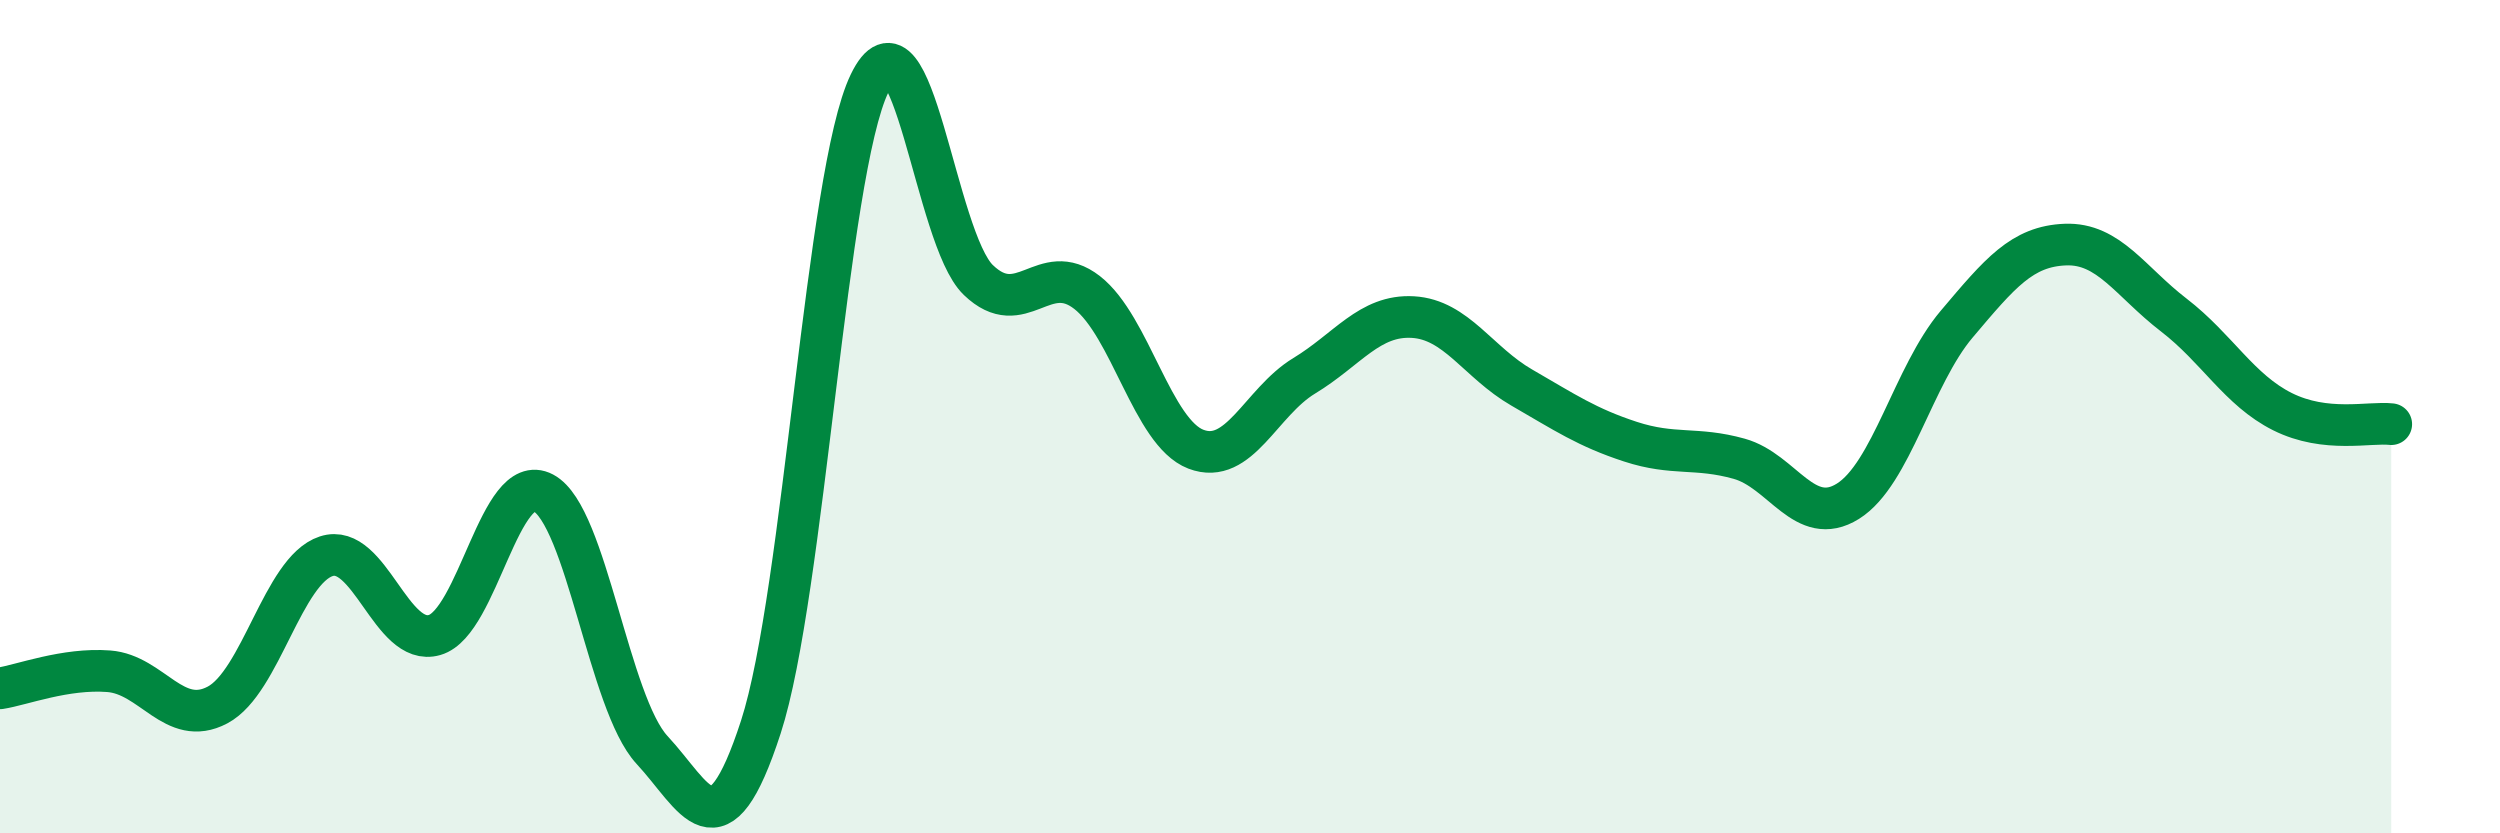 
    <svg width="60" height="20" viewBox="0 0 60 20" xmlns="http://www.w3.org/2000/svg">
      <path
        d="M 0,16.52 C 0.52,16.44 1.57,16.03 2.61,16.11 C 3.65,16.19 4.18,17.47 5.22,16.92 C 6.26,16.37 6.79,13.69 7.83,13.35 C 8.87,13.01 9.39,15.54 10.43,15.24 C 11.47,14.94 12,11.28 13.04,11.83 C 14.08,12.38 14.61,16.88 15.65,18 C 16.69,19.12 17.22,20.65 18.26,17.45 C 19.3,14.25 19.83,4.15 20.87,2 C 21.91,-0.15 22.44,5.72 23.48,6.72 C 24.52,7.72 25.05,6.21 26.09,7.02 C 27.13,7.83 27.66,10.38 28.7,10.78 C 29.74,11.18 30.26,9.65 31.3,9.02 C 32.34,8.39 32.87,7.55 33.91,7.61 C 34.95,7.67 35.48,8.7 36.52,9.3 C 37.56,9.9 38.09,10.26 39.13,10.6 C 40.17,10.94 40.7,10.72 41.74,11.01 C 42.78,11.3 43.31,12.68 44.35,12.03 C 45.39,11.38 45.92,9.01 46.96,7.78 C 48,6.55 48.53,5.91 49.57,5.87 C 50.61,5.83 51.13,6.76 52.17,7.56 C 53.21,8.36 53.74,9.36 54.78,9.88 C 55.82,10.4 56.87,10.12 57.39,10.18L57.39 20L0 20Z"
        fill="#008740"
        opacity="0.1"
        stroke-linecap="round"
        stroke-linejoin="round"
      />
      <path
        d="M 0,16.52 C 0.52,16.44 1.57,16.03 2.61,16.11 C 3.65,16.19 4.18,17.47 5.22,16.92 C 6.26,16.37 6.79,13.69 7.83,13.35 C 8.87,13.01 9.39,15.54 10.43,15.24 C 11.47,14.94 12,11.28 13.04,11.83 C 14.08,12.38 14.61,16.88 15.65,18 C 16.69,19.12 17.22,20.65 18.26,17.45 C 19.3,14.25 19.83,4.15 20.87,2 C 21.91,-0.15 22.44,5.72 23.48,6.72 C 24.52,7.72 25.05,6.21 26.09,7.02 C 27.13,7.83 27.66,10.38 28.7,10.78 C 29.74,11.18 30.26,9.65 31.3,9.02 C 32.34,8.39 32.87,7.55 33.91,7.61 C 34.95,7.67 35.48,8.7 36.52,9.3 C 37.56,9.9 38.09,10.26 39.13,10.6 C 40.17,10.94 40.7,10.72 41.74,11.01 C 42.78,11.3 43.31,12.68 44.35,12.03 C 45.39,11.38 45.92,9.01 46.96,7.78 C 48,6.55 48.53,5.91 49.57,5.87 C 50.61,5.83 51.13,6.76 52.17,7.56 C 53.21,8.36 53.74,9.36 54.78,9.88 C 55.82,10.4 56.87,10.12 57.39,10.18"
        stroke="#008740"
        stroke-width="1"
        fill="none"
        stroke-linecap="round"
        stroke-linejoin="round"
      />
    </svg>
  